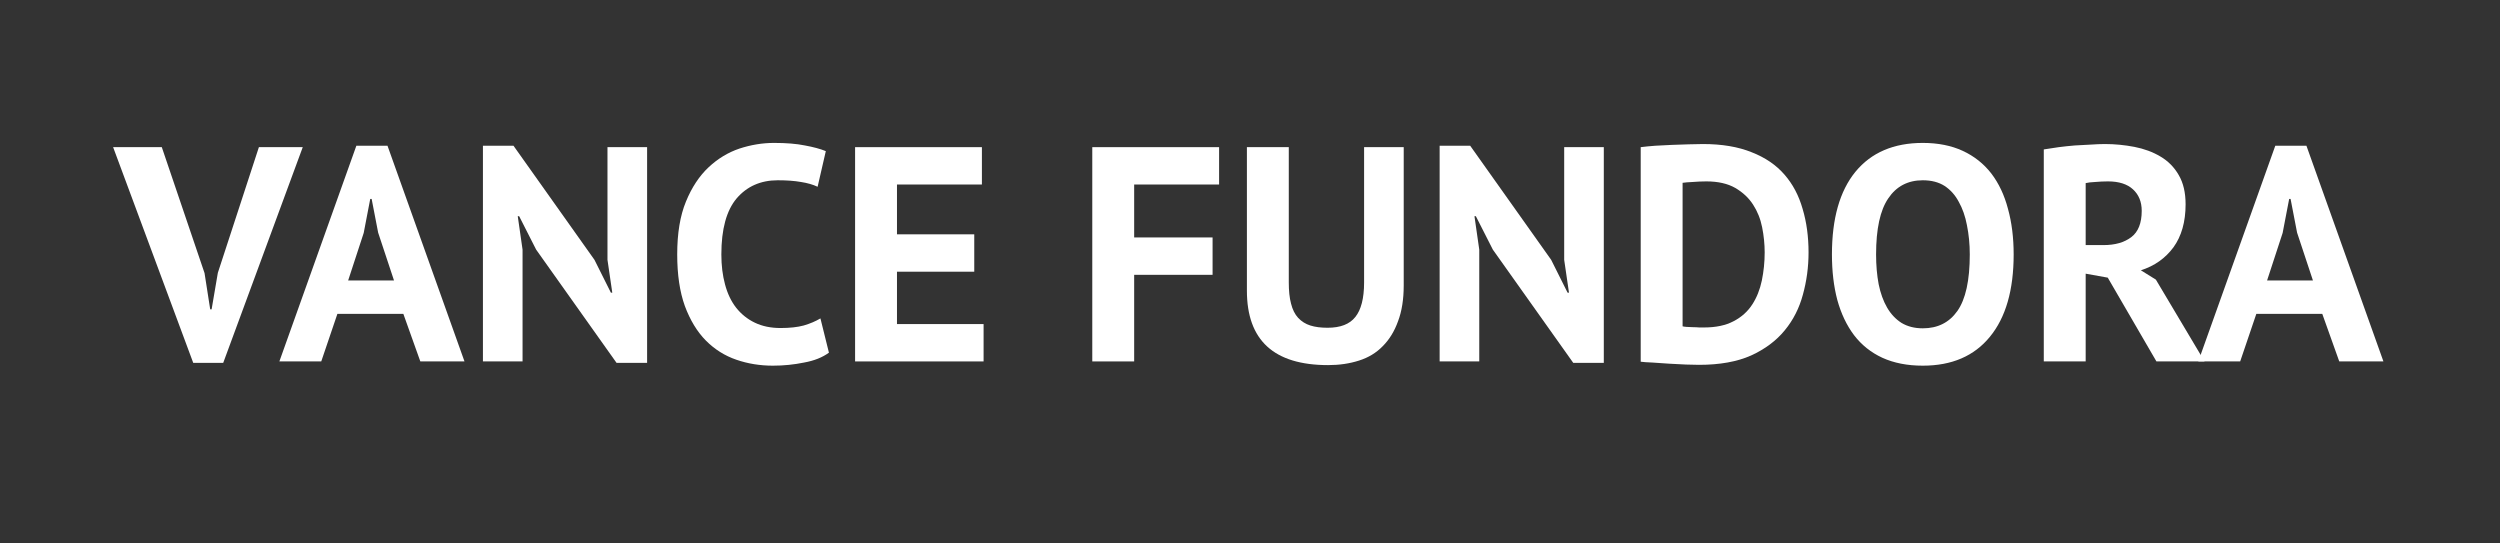 <svg xmlns="http://www.w3.org/2000/svg" xmlns:xlink="http://www.w3.org/1999/xlink" width="184" zoomAndPan="magnify" viewBox="0 0 138 30" height="40" preserveAspectRatio="xMidYMid meet" version="1.2"><rect x="0" y="0" width="138" height="30" fill="#333333" stroke="none"/><defs><clipPath id="54012f37c9"><rect x="0" width="129" y="0" height="23"/></clipPath></defs><g id="256e9a445f"><g transform="matrix(1,0,0,1,4,3)"><g clip-path="url(#54012f37c9)"><g style="fill:#ffffff;fill-opacity:1;"><g transform="translate(2.4, 16.951)"><path style="stroke:none" d="M 4.891 -4.875 L 5.203 -2.875 L 5.281 -2.875 L 5.625 -4.891 L 7.891 -11.828 L 10.312 -11.828 L 5.922 0.078 L 4.266 0.078 L -0.156 -11.828 L 2.531 -11.828 Z M 4.891 -4.875 "/></g></g><g style="fill:#ffffff;fill-opacity:1;"><g transform="translate(11.421, 16.951)"><path style="stroke:none" d="M 6.844 -2.625 L 3.203 -2.625 L 2.312 0 L 0 0 L 4.25 -11.906 L 5.969 -11.906 L 10.219 0 L 7.781 0 Z M 3.797 -4.469 L 6.328 -4.469 L 5.453 -7.109 L 5.094 -8.969 L 5.016 -8.969 L 4.656 -7.094 Z M 3.797 -4.469 "/></g></g><g style="fill:#ffffff;fill-opacity:1;"><g transform="translate(21.642, 16.951)"><path style="stroke:none" d="M 3.953 -6.172 L 3.016 -8.016 L 2.938 -8.016 L 3.203 -6.172 L 3.203 0 L 1.016 0 L 1.016 -11.906 L 2.703 -11.906 L 7.172 -5.609 L 8.078 -3.797 L 8.156 -3.797 L 7.891 -5.609 L 7.891 -11.828 L 10.078 -11.828 L 10.078 0.078 L 8.391 0.078 Z M 3.953 -6.172 "/></g></g><g style="fill:#ffffff;fill-opacity:1;"><g transform="translate(32.741, 16.951)"><path style="stroke:none" d="M 9.016 -0.484 C 8.66 -0.223 8.203 -0.039 7.641 0.062 C 7.086 0.176 6.516 0.234 5.922 0.234 C 5.211 0.234 4.539 0.125 3.906 -0.094 C 3.27 -0.312 2.707 -0.664 2.219 -1.156 C 1.738 -1.645 1.352 -2.281 1.062 -3.062 C 0.781 -3.844 0.641 -4.789 0.641 -5.906 C 0.641 -7.07 0.801 -8.047 1.125 -8.828 C 1.445 -9.609 1.863 -10.238 2.375 -10.719 C 2.883 -11.195 3.453 -11.539 4.078 -11.75 C 4.711 -11.957 5.348 -12.062 5.984 -12.062 C 6.66 -12.062 7.227 -12.016 7.688 -11.922 C 8.156 -11.836 8.539 -11.734 8.844 -11.609 L 8.391 -9.641 C 8.129 -9.766 7.82 -9.852 7.469 -9.906 C 7.113 -9.969 6.688 -10 6.188 -10 C 5.25 -10 4.492 -9.664 3.922 -9 C 3.359 -8.332 3.078 -7.301 3.078 -5.906 C 3.078 -5.301 3.145 -4.75 3.281 -4.25 C 3.414 -3.75 3.617 -3.32 3.891 -2.969 C 4.172 -2.613 4.516 -2.336 4.922 -2.141 C 5.336 -1.941 5.812 -1.844 6.344 -1.844 C 6.852 -1.844 7.281 -1.891 7.625 -1.984 C 7.977 -2.086 8.285 -2.219 8.547 -2.375 Z M 9.016 -0.484 "/></g></g><g style="fill:#ffffff;fill-opacity:1;"><g transform="translate(42.185, 16.951)"><path style="stroke:none" d="M 1.016 -11.828 L 8.016 -11.828 L 8.016 -9.766 L 3.328 -9.766 L 3.328 -7.016 L 7.594 -7.016 L 7.594 -4.953 L 3.328 -4.953 L 3.328 -2.062 L 8.109 -2.062 L 8.109 0 L 1.016 0 Z M 1.016 -11.828 "/></g></g><g style="fill:#ffffff;fill-opacity:1;"><g transform="translate(51.003, 16.951)"><path style="stroke:none" d=""/></g></g><g style="fill:#ffffff;fill-opacity:1;"><g transform="translate(55.278, 16.951)"><path style="stroke:none" d="M 1.016 -11.828 L 8.016 -11.828 L 8.016 -9.766 L 3.328 -9.766 L 3.328 -6.844 L 7.656 -6.844 L 7.656 -4.781 L 3.328 -4.781 L 3.328 0 L 1.016 0 Z M 1.016 -11.828 "/></g></g><g style="fill:#ffffff;fill-opacity:1;"><g transform="translate(63.86, 16.951)"><path style="stroke:none" d="M 7.438 -11.828 L 9.625 -11.828 L 9.625 -4.188 C 9.625 -3.426 9.52 -2.77 9.312 -2.219 C 9.113 -1.664 8.832 -1.207 8.469 -0.844 C 8.113 -0.477 7.676 -0.211 7.156 -0.047 C 6.645 0.117 6.078 0.203 5.453 0.203 C 2.461 0.203 0.969 -1.164 0.969 -3.906 L 0.969 -11.828 L 3.281 -11.828 L 3.281 -4.359 C 3.281 -3.898 3.32 -3.508 3.406 -3.188 C 3.488 -2.863 3.617 -2.602 3.797 -2.406 C 3.984 -2.207 4.207 -2.066 4.469 -1.984 C 4.738 -1.898 5.055 -1.859 5.422 -1.859 C 6.129 -1.859 6.641 -2.055 6.953 -2.453 C 7.273 -2.848 7.438 -3.484 7.438 -4.359 Z M 7.438 -11.828 "/></g></g><g style="fill:#ffffff;fill-opacity:1;"><g transform="translate(74.452, 16.951)"><path style="stroke:none" d="M 3.953 -6.172 L 3.016 -8.016 L 2.938 -8.016 L 3.203 -6.172 L 3.203 0 L 1.016 0 L 1.016 -11.906 L 2.703 -11.906 L 7.172 -5.609 L 8.078 -3.797 L 8.156 -3.797 L 7.891 -5.609 L 7.891 -11.828 L 10.078 -11.828 L 10.078 0.078 L 8.391 0.078 Z M 3.953 -6.172 "/></g></g><g style="fill:#ffffff;fill-opacity:1;"><g transform="translate(85.551, 16.951)"><path style="stroke:none" d="M 1.016 -11.828 C 1.254 -11.859 1.52 -11.883 1.812 -11.906 C 2.113 -11.926 2.422 -11.941 2.734 -11.953 C 3.047 -11.961 3.352 -11.973 3.656 -11.984 C 3.957 -11.992 4.223 -12 4.453 -12 C 5.504 -12 6.398 -11.848 7.141 -11.547 C 7.891 -11.254 8.492 -10.844 8.953 -10.312 C 9.41 -9.789 9.742 -9.16 9.953 -8.422 C 10.172 -7.691 10.281 -6.891 10.281 -6.016 C 10.281 -5.211 10.176 -4.438 9.969 -3.688 C 9.77 -2.945 9.438 -2.289 8.969 -1.719 C 8.5 -1.145 7.879 -0.68 7.109 -0.328 C 6.336 0.016 5.379 0.188 4.234 0.188 C 4.055 0.188 3.816 0.18 3.516 0.172 C 3.223 0.16 2.914 0.145 2.594 0.125 C 2.27 0.102 1.961 0.082 1.672 0.062 C 1.379 0.051 1.16 0.035 1.016 0.016 Z M 4.641 -9.938 C 4.391 -9.938 4.141 -9.926 3.891 -9.906 C 3.641 -9.895 3.453 -9.879 3.328 -9.859 L 3.328 -1.938 C 3.367 -1.926 3.441 -1.914 3.547 -1.906 C 3.66 -1.906 3.781 -1.898 3.906 -1.891 C 4.031 -1.891 4.145 -1.883 4.25 -1.875 C 4.363 -1.875 4.453 -1.875 4.516 -1.875 C 5.16 -1.875 5.703 -1.988 6.141 -2.219 C 6.578 -2.445 6.922 -2.754 7.172 -3.141 C 7.422 -3.523 7.598 -3.969 7.703 -4.469 C 7.805 -4.969 7.859 -5.484 7.859 -6.016 C 7.859 -6.473 7.812 -6.938 7.719 -7.406 C 7.625 -7.875 7.457 -8.289 7.219 -8.656 C 6.977 -9.031 6.648 -9.336 6.234 -9.578 C 5.816 -9.816 5.285 -9.938 4.641 -9.938 Z M 4.641 -9.938 "/></g></g><g style="fill:#ffffff;fill-opacity:1;"><g transform="translate(96.482, 16.951)"><path style="stroke:none" d="M 0.641 -5.906 C 0.641 -7.883 1.07 -9.406 1.938 -10.469 C 2.812 -11.531 4.051 -12.062 5.656 -12.062 C 6.5 -12.062 7.234 -11.914 7.859 -11.625 C 8.492 -11.332 9.02 -10.914 9.438 -10.375 C 9.852 -9.832 10.16 -9.18 10.359 -8.422 C 10.566 -7.672 10.672 -6.832 10.672 -5.906 C 10.672 -3.938 10.234 -2.422 9.359 -1.359 C 8.492 -0.297 7.258 0.234 5.656 0.234 C 4.801 0.234 4.055 0.086 3.422 -0.203 C 2.797 -0.492 2.273 -0.91 1.859 -1.453 C 1.453 -1.992 1.145 -2.641 0.938 -3.391 C 0.738 -4.148 0.641 -4.988 0.641 -5.906 Z M 3.078 -5.906 C 3.078 -5.312 3.125 -4.766 3.219 -4.266 C 3.32 -3.766 3.477 -3.332 3.688 -2.969 C 3.895 -2.613 4.16 -2.332 4.484 -2.125 C 4.816 -1.926 5.207 -1.828 5.656 -1.828 C 6.477 -1.828 7.113 -2.145 7.562 -2.781 C 8.02 -3.426 8.25 -4.469 8.25 -5.906 C 8.25 -6.477 8.195 -7.016 8.094 -7.516 C 8 -8.016 7.848 -8.445 7.641 -8.812 C 7.441 -9.188 7.18 -9.477 6.859 -9.688 C 6.535 -9.895 6.133 -10 5.656 -10 C 4.832 -10 4.195 -9.664 3.75 -9 C 3.301 -8.344 3.078 -7.312 3.078 -5.906 Z M 3.078 -5.906 "/></g></g><g style="fill:#ffffff;fill-opacity:1;"><g transform="translate(107.801, 16.951)"><path style="stroke:none" d="M 1.016 -11.703 C 1.273 -11.742 1.551 -11.785 1.844 -11.828 C 2.145 -11.867 2.441 -11.898 2.734 -11.922 C 3.035 -11.941 3.328 -11.957 3.609 -11.969 C 3.891 -11.988 4.148 -12 4.391 -12 C 4.941 -12 5.484 -11.945 6.016 -11.844 C 6.555 -11.738 7.035 -11.562 7.453 -11.312 C 7.879 -11.062 8.219 -10.719 8.469 -10.281 C 8.719 -9.852 8.844 -9.316 8.844 -8.672 C 8.844 -7.703 8.617 -6.91 8.172 -6.297 C 7.723 -5.691 7.125 -5.27 6.375 -5.031 L 7.203 -4.516 L 9.891 0 L 7.234 0 L 4.547 -4.625 L 3.328 -4.844 L 3.328 0 L 1.016 0 Z M 4.562 -9.938 C 4.32 -9.938 4.086 -9.926 3.859 -9.906 C 3.629 -9.895 3.453 -9.875 3.328 -9.844 L 3.328 -6.422 L 4.312 -6.422 C 4.945 -6.422 5.457 -6.566 5.844 -6.859 C 6.227 -7.148 6.422 -7.633 6.422 -8.312 C 6.422 -8.812 6.258 -9.207 5.938 -9.5 C 5.625 -9.789 5.164 -9.938 4.562 -9.938 Z M 4.562 -9.938 "/></g></g><g style="fill:#ffffff;fill-opacity:1;"><g transform="translate(117.346, 16.951)"><path style="stroke:none" d="M 6.844 -2.625 L 3.203 -2.625 L 2.312 0 L 0 0 L 4.25 -11.906 L 5.969 -11.906 L 10.219 0 L 7.781 0 Z M 3.797 -4.469 L 6.328 -4.469 L 5.453 -7.109 L 5.094 -8.969 L 5.016 -8.969 L 4.656 -7.094 Z M 3.797 -4.469 "/></g></g></g></g></g></svg>